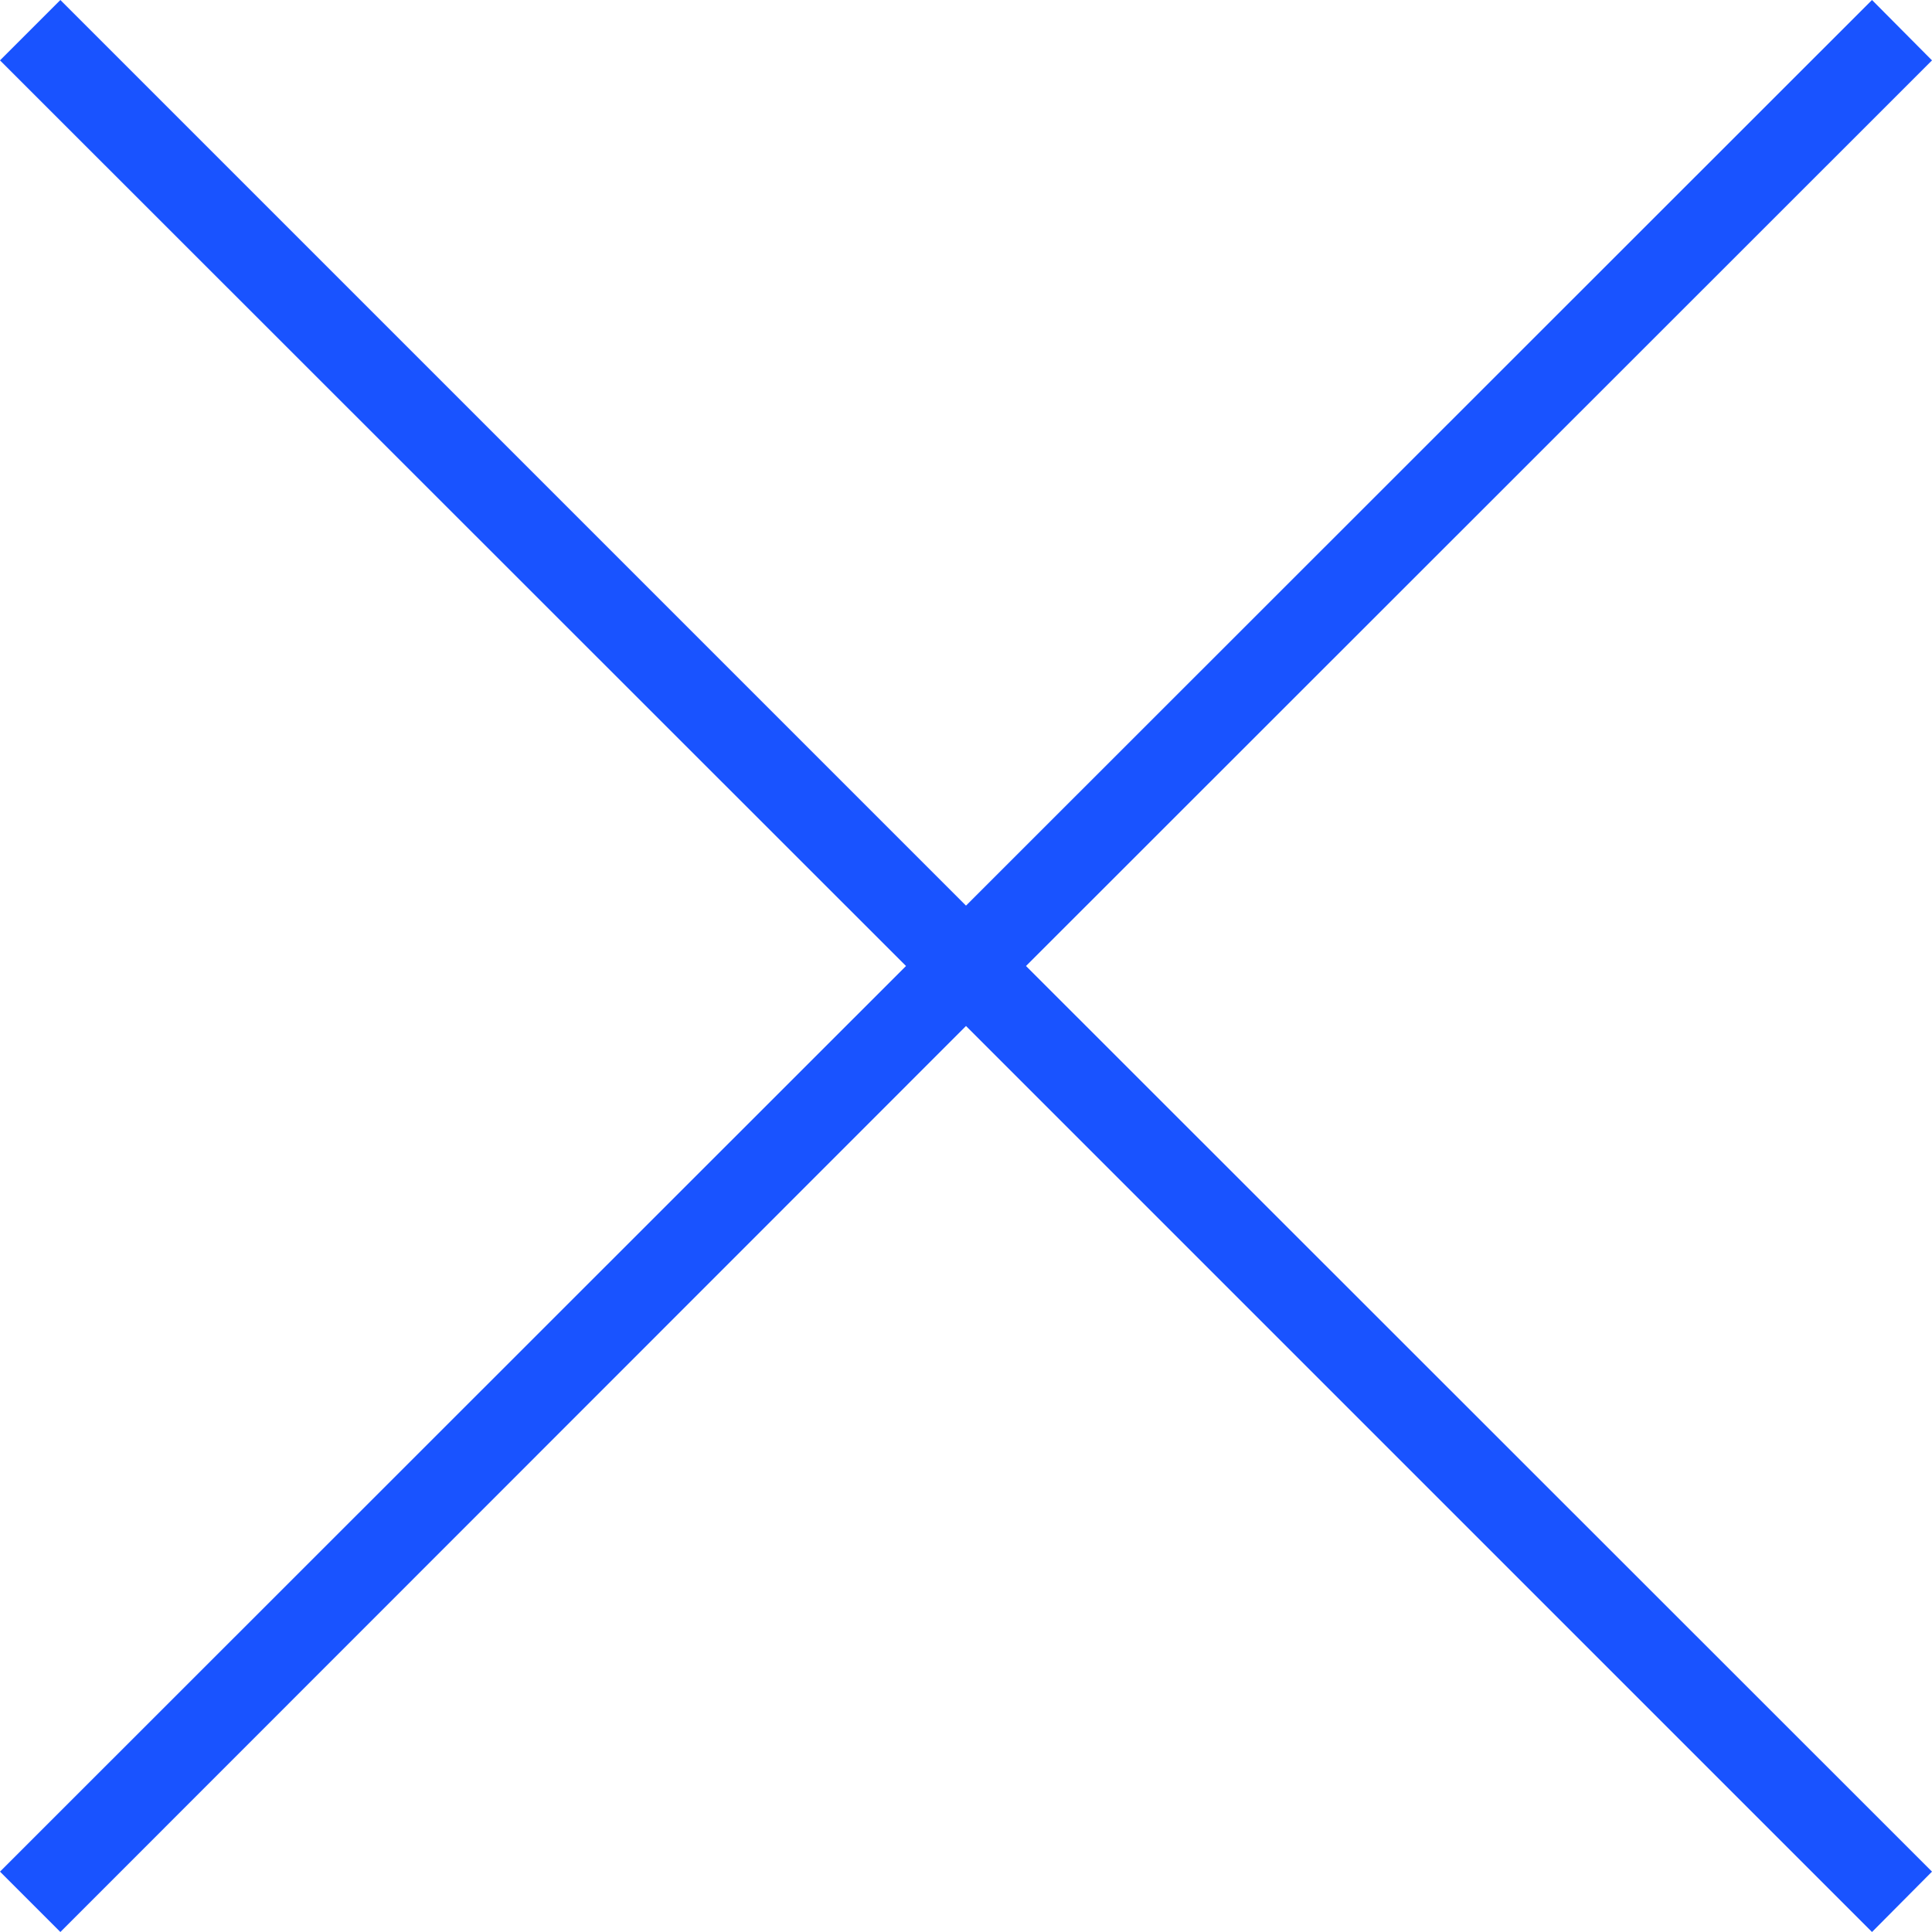 <?xml version="1.0" encoding="utf-8"?>
<!-- Generator: Adobe Illustrator 21.0.2, SVG Export Plug-In . SVG Version: 6.00 Build 0)  -->
<svg version="1.1" id="Capa_1" xmlns="http://www.w3.org/2000/svg" xmlns:xlink="http://www.w3.org/1999/xlink" x="0px" y="0px"
	 viewBox="0 0 512 512" style="enable-background:new 0 0 512 512;" xml:space="preserve">
<style type="text/css">
	.st0{fill:#1953FF;}
</style>
<g>
	<g>
		<polygon class="st0" points="512,16 496.1,0 256,240 16,0 0,16 240.1,256 0,496 16,512 256,271.9 496.1,512 512,496 271.9,256 		
			"/>
	</g>
</g>
</svg>
